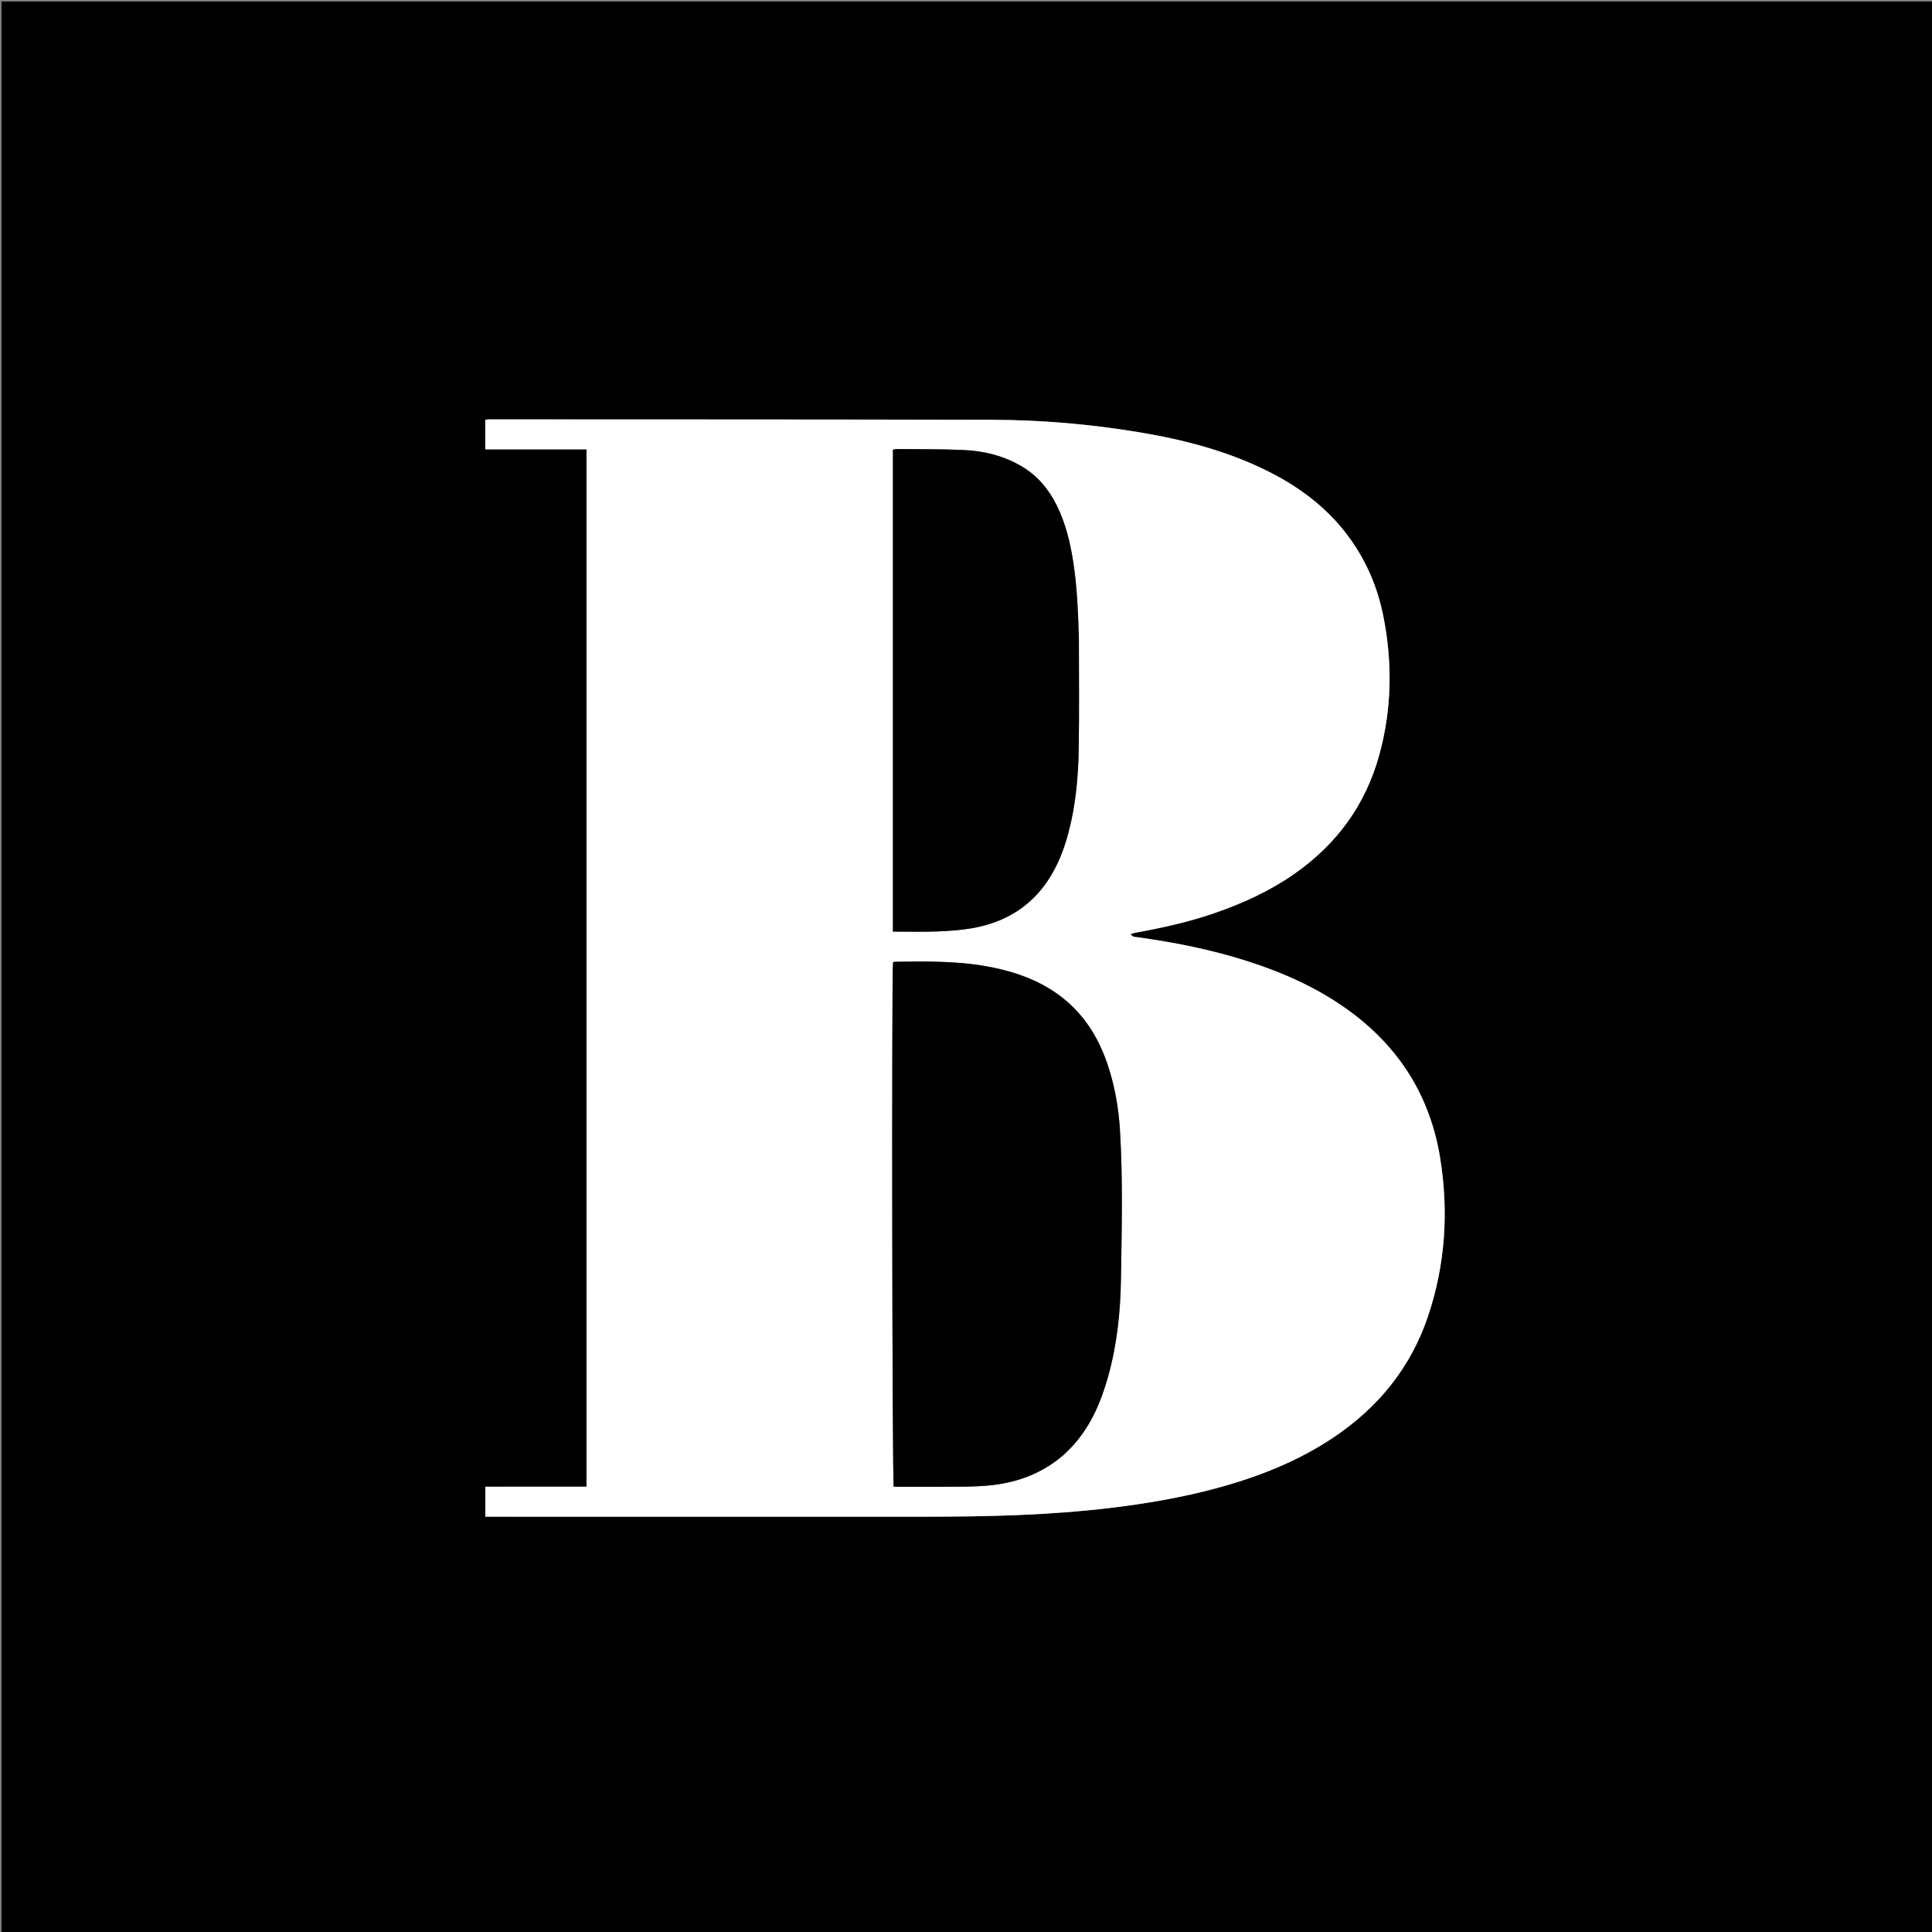 <?xml version="1.0" encoding="UTF-8"?>
<svg data-bbox="2 2 2560 2560" viewBox="0 0 2560 2560" xmlns="http://www.w3.org/2000/svg" data-type="tint">
    <rect x="0" y="0" width="2560" height="2560" fill="#808080" stroke="none"/>
    <g>
        <path d="M1624 2562H2V2h2560v2560h-938m-956.97-592.001h-23.96v39.668h12.64c190.99 0 381.98-.019 572.97.009 80.685.011 161.257-1.952 241.503-11.471 48.007-5.695 95.542-13.777 142.218-26.404 54.925-14.858 107.416-35.483 154.946-67.399 59.448-39.92 102.365-92.905 125.124-161.12 22.664-67.933 27.21-137.554 15.918-208.145-13.248-82.815-54.677-148.264-122.643-197.195-40.432-29.108-85.256-49.055-132.422-64.182-47.682-15.293-96.58-25.073-146.125-31.857-3.018-.413-6.512.066-9.085-4.267 2.897-.784 4.937-1.502 7.038-1.882 35.074-6.339 69.799-14.028 103.578-25.646 37.314-12.835 72.931-29.006 105.483-51.597 56.626-39.3 95.167-91.775 113.425-158.24 16.69-60.76 17.59-122.344 5.291-184.1-7.315-36.728-21.54-70.625-43.201-101.19-27.58-38.919-64.132-67.313-106.297-88.854-55.454-28.332-114.98-43.672-175.952-53.687-63.544-10.438-127.672-15.993-192.043-16.164-222.32-.591-444.642-.461-666.963-.579-1.871-.001-3.743.372-5.453.553v39.146h134.17v1374.603H667.03z"/>
        <path d="M668.027 1969.999H777.19V595.396H643.02V556.25c1.71-.181 3.582-.554 5.453-.553 222.321.118 444.643-.012 666.963.579 64.371.17 128.499 5.726 192.043 16.164 60.972 10.015 120.498 25.355 175.952 53.687 42.165 21.541 78.717 49.935 106.297 88.854 21.66 30.565 35.886 64.462 43.201 101.19 12.3 61.756 11.399 123.34-5.291 184.1-18.258 66.465-56.8 118.94-113.425 158.24-32.552 22.59-68.169 38.762-105.483 51.597-33.78 11.618-68.504 19.307-103.578 25.646-2.101.38-4.141 1.098-7.038 1.882 2.573 4.333 6.067 3.854 9.085 4.267 49.546 6.784 98.443 16.564 146.125 31.857 47.166 15.127 91.99 35.074 132.422 64.182 67.966 48.93 109.395 114.38 122.643 197.195 11.293 70.59 6.746 140.212-15.918 208.145-22.759 68.215-65.676 121.2-125.124 161.12-47.53 31.916-100.021 52.54-154.946 67.4-46.676 12.626-94.211 20.708-142.218 26.403-80.246 9.519-160.818 11.482-241.502 11.47-190.99-.027-381.981-.008-572.971-.008h-12.64v-39.668h24.957m742.068-42.881c2.852-2.797 5.779-5.521 8.543-8.401 25.378-26.444 39.5-58.832 49.326-93.49 12.082-42.612 16.683-86.383 17.352-130.35 1.003-65.934 2.716-131.927-1.344-197.836-1.807-29.335-6.874-58.145-16.22-86.092-12.797-38.268-33.806-70.74-67.202-94.323-25.746-18.18-54.734-28.458-85.358-34.694-43.1-8.776-86.734-8.214-130.377-7.458-.519.009-1.026.69-1.537 1.06-1.889 18.3-1.086 687.018.952 694.47 30.185 0 60.493.199 90.796-.093 13.301-.129 26.676-.55 39.874-2.074 35.17-4.062 67.125-16.193 95.195-40.72m19.469-1082.035c-1.073-33.635-2.27-67.258-7.48-100.587-4.026-25.757-10.077-50.939-21.661-74.467-10.67-21.67-25.565-39.606-46.637-52.08-23.804-14.091-49.913-20.47-77.1-21.662-29.614-1.298-59.3-.95-88.957-1.253-1.564-.016-3.134.587-4.563.875V1234.4c19.858 0 39.175.55 58.444-.173 15.598-.586 31.324-1.652 46.67-4.346 41.808-7.34 76.145-27.218 100.173-63.096 13.121-19.593 21.449-41.278 27.416-63.924 9.48-35.983 12.834-72.839 13.47-109.827.837-48.645.242-97.316.225-147.953z" fill="#FFFFFF"/>
        <path d="M1409.572 1927.595c-27.547 24.049-59.503 36.18-94.672 40.242-13.198 1.524-26.573 1.945-39.874 2.074-30.303.292-60.611.092-90.796.092-2.038-7.45-2.84-676.168-.952-694.47.511-.369 1.018-1.05 1.537-1.06 43.643-.755 87.276-1.317 130.377 7.46 30.624 6.235 59.612 16.513 85.358 34.693 33.396 23.583 54.405 56.055 67.202 94.323 9.346 27.947 14.413 56.757 16.22 86.092 4.06 65.91 2.347 131.902 1.344 197.835-.669 43.968-5.27 87.739-17.352 130.35-9.826 34.66-23.948 67.047-49.326 93.49-2.764 2.88-5.691 5.605-9.066 8.88z" fill="#010101"/>
        <path d="M1429.582 846.07c-.001 49.65.594 98.32-.243 146.965-.636 36.988-3.99 73.844-13.47 109.827-5.967 22.646-14.295 44.331-27.416 63.924-24.028 35.878-58.365 55.756-100.174 63.096-15.345 2.694-31.07 3.76-46.669 4.346-19.27.724-38.586.173-58.444.173V595.908c1.43-.288 3-.891 4.563-.875 29.656.303 59.343-.045 88.958 1.253 27.186 1.192 53.295 7.57 77.099 21.662 21.072 12.474 35.967 30.41 46.637 52.08 11.584 23.528 17.635 48.71 21.661 74.467 5.21 33.33 6.407 66.952 7.498 101.576z" fill="#010101"/>
    </g>
</svg>
